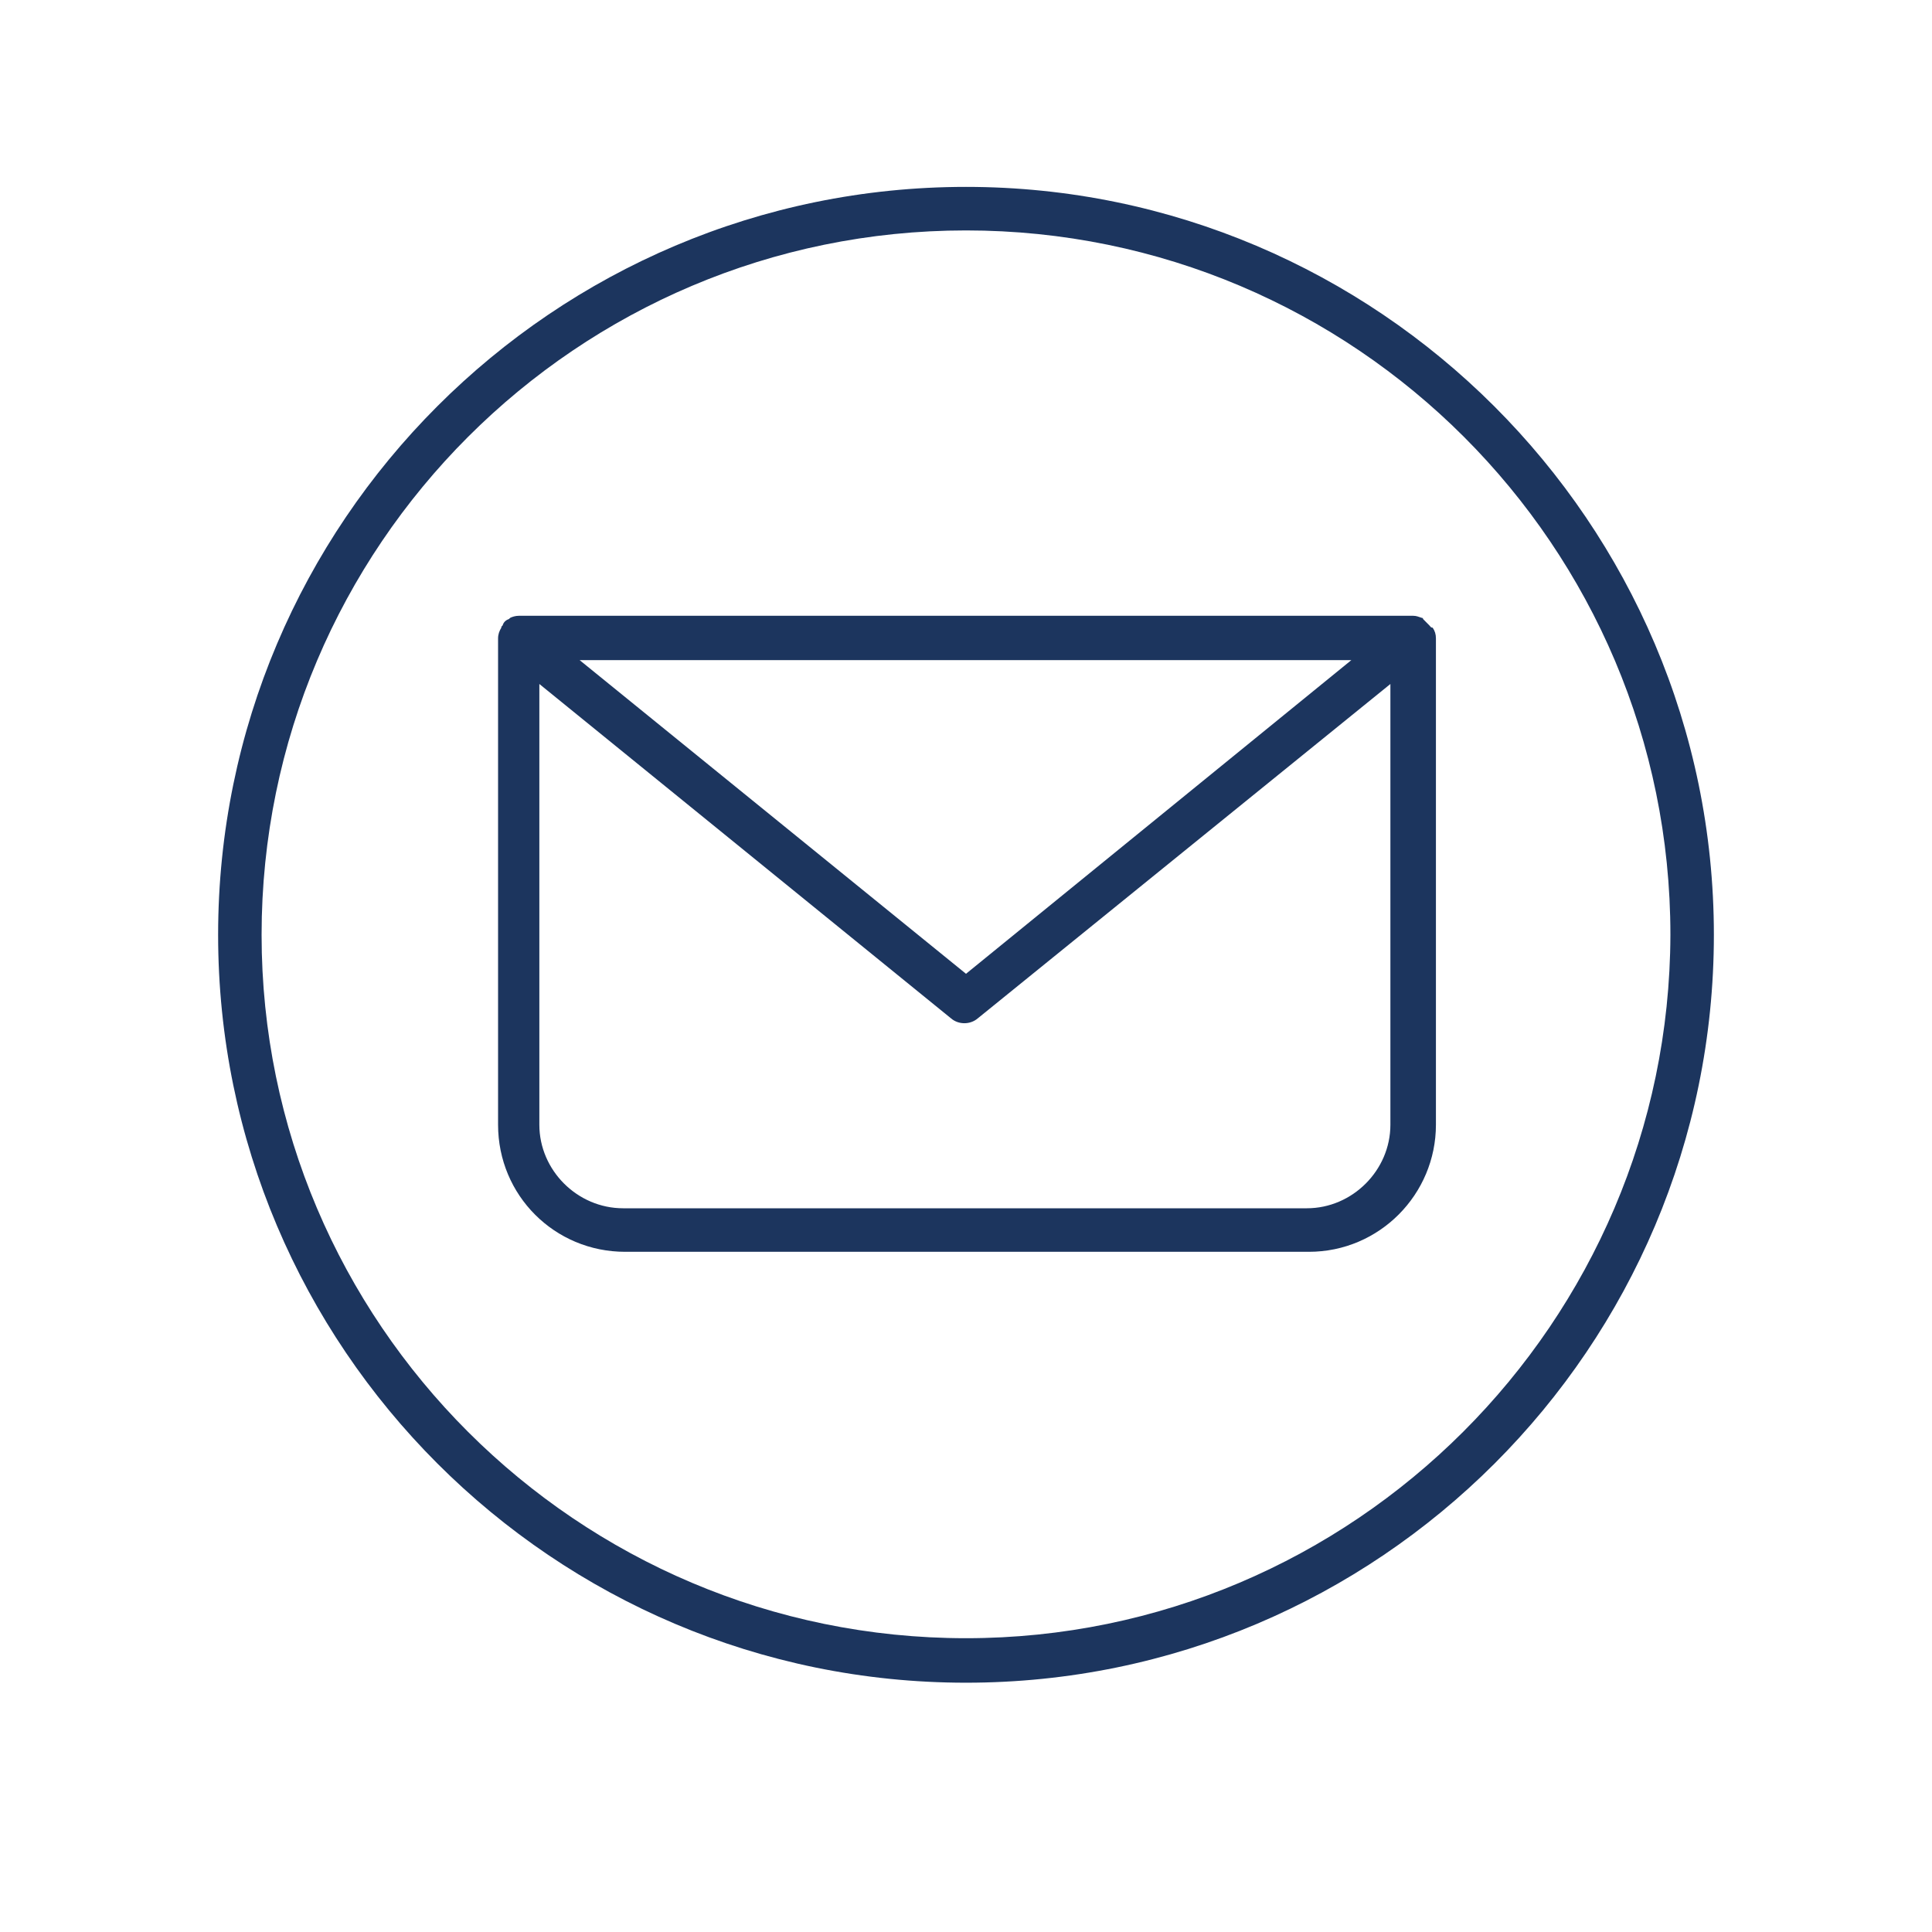 <?xml version="1.0" encoding="UTF-8"?><svg xmlns="http://www.w3.org/2000/svg" xmlns:xlink="http://www.w3.org/1999/xlink" width="30" zoomAndPan="magnify" viewBox="0 0 30 30" height="30" preserveAspectRatio="xMidYMid meet" version="1.0"><defs><clipPath id="clip-0"><path d="M 3.387 2.902 L 26.613 2.902 L 26.613 26.129 L 3.387 26.129 Z M 3.387 2.902 " clip-rule="nonzero"/></clipPath></defs><g clip-path="url(#clip-0)"><path fill="rgb(10.979%, 20.779%, 36.859%)" d="M 15 2.902 C 8.594 2.902 3.387 8.113 3.387 14.516 C 3.387 20.922 8.594 26.129 15 26.129 C 21.406 26.129 26.613 20.922 26.613 14.516 C 26.613 8.113 21.387 2.902 15 2.902 Z M 15 25.438 C 8.965 25.438 4.062 20.535 4.062 14.516 C 4.062 8.48 8.965 3.578 15 3.578 C 21.035 3.578 25.938 8.48 25.938 14.516 C 25.922 20.535 21.016 25.438 15 25.438 Z M 15 25.438 " fill-opacity="1" fill-rule="nonzero"/></g><path fill="rgb(10.979%, 20.779%, 36.859%)" d="M 22.195 9.711 C 22.164 9.68 22.129 9.645 22.098 9.613 C 22.098 9.613 22.098 9.594 22.078 9.594 C 22.027 9.578 21.996 9.562 21.945 9.562 L 8.055 9.562 C 8.004 9.562 7.953 9.578 7.922 9.594 C 7.922 9.594 7.902 9.613 7.902 9.613 C 7.855 9.629 7.82 9.66 7.805 9.711 C 7.785 9.73 7.785 9.73 7.785 9.746 C 7.754 9.797 7.734 9.848 7.734 9.914 L 7.734 17.465 C 7.734 18.562 8.613 19.438 9.707 19.438 L 20.324 19.438 C 21.422 19.438 22.297 18.543 22.297 17.465 L 22.297 9.914 C 22.297 9.848 22.281 9.797 22.246 9.746 C 22.215 9.746 22.215 9.73 22.195 9.711 Z M 20.984 10.25 L 15 15.121 L 9 10.25 C 9 10.25 20.984 10.25 20.984 10.25 Z M 21.59 17.465 C 21.59 18.172 21 18.762 20.293 18.762 L 9.676 18.762 C 8.965 18.762 8.375 18.172 8.375 17.465 L 8.375 10.621 L 14.766 15.812 C 14.883 15.914 15.066 15.914 15.184 15.812 L 21.59 10.621 C 21.59 10.621 21.59 17.465 21.59 17.465 Z M 21.59 17.465 " fill-opacity="1" fill-rule="nonzero"/></svg>
